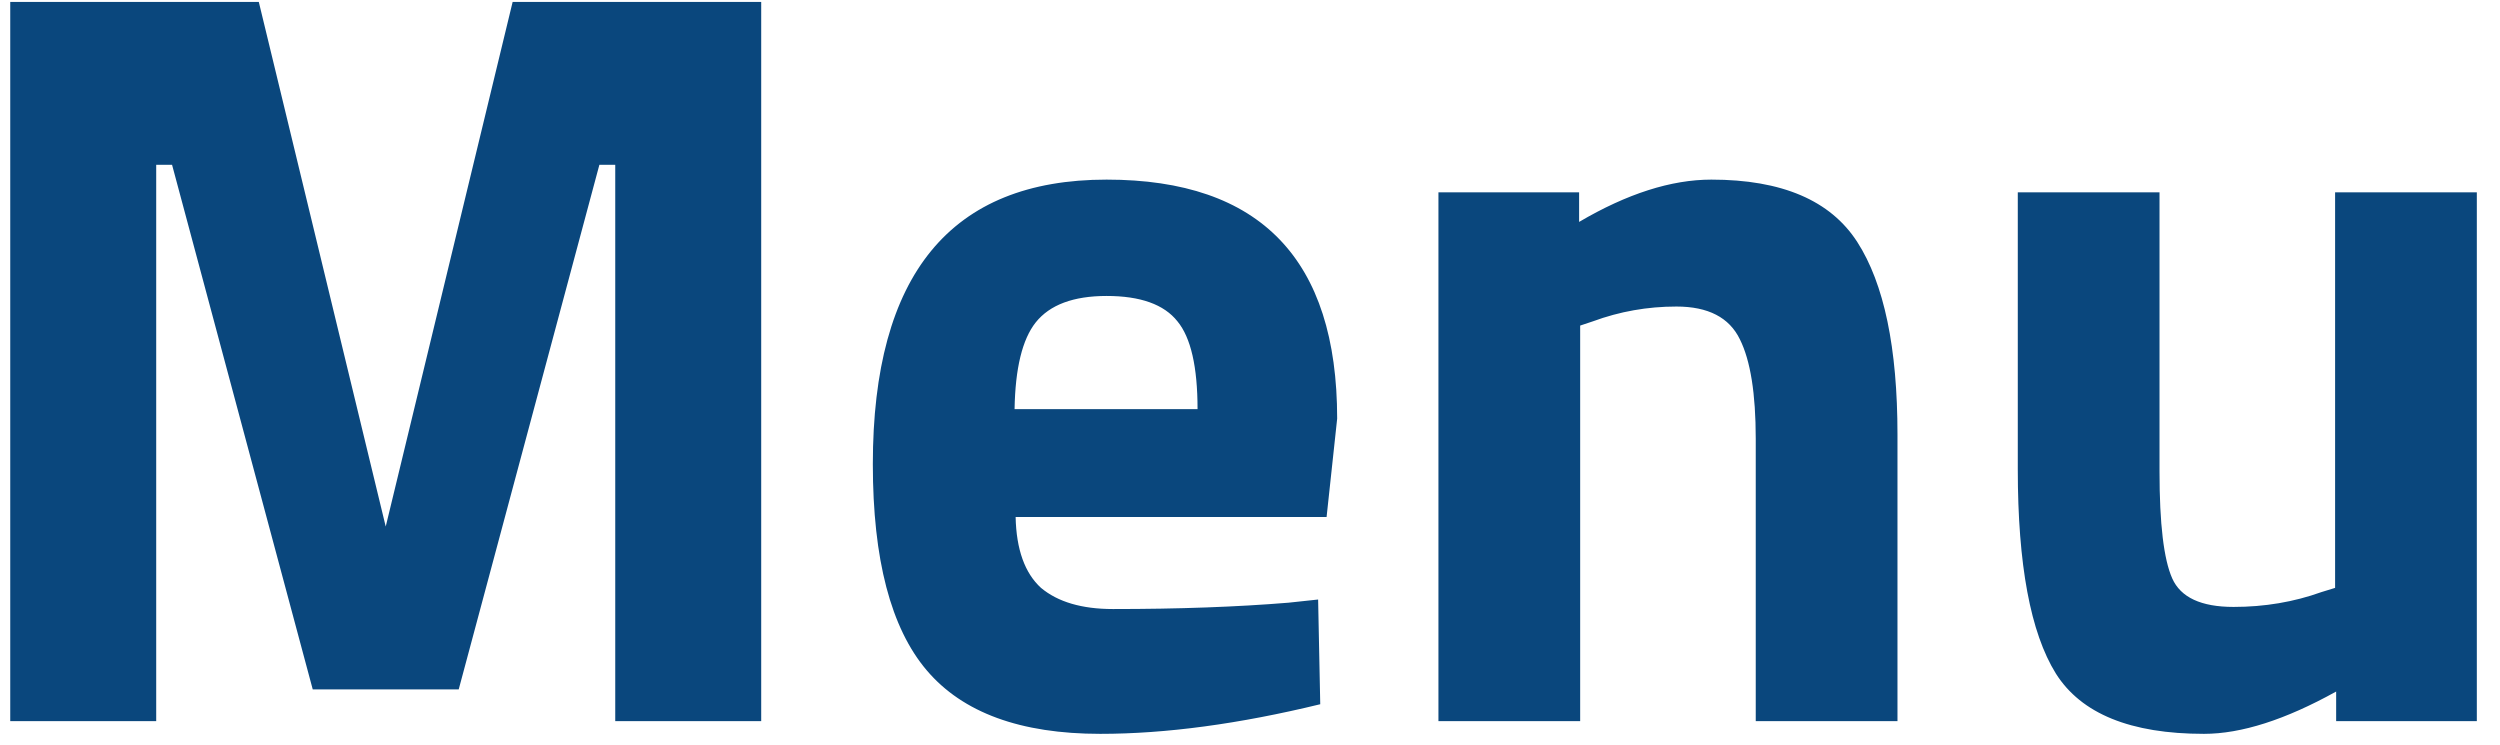 <svg xmlns="http://www.w3.org/2000/svg" width="104" height="31" viewBox="0 0 104 31" fill="none"><path d="M0.426 30V0.08H10.766L16.046 21.904L21.326 0.08H31.666V30H25.594V6.856H24.934L19.082 28.68H13.01L7.158 6.856H6.498V30H0.426ZM42.25 21.508C42.279 22.857 42.631 23.84 43.306 24.456C44.01 25.043 45.007 25.336 46.298 25.336C49.026 25.336 51.46 25.248 53.602 25.072L54.834 24.94L54.922 29.296C51.548 30.117 48.498 30.528 45.77 30.528C42.455 30.528 40.05 29.648 38.554 27.888C37.058 26.128 36.31 23.268 36.31 19.308C36.31 11.417 39.551 7.472 46.034 7.472C52.428 7.472 55.626 10.787 55.626 17.416L55.186 21.508H42.25ZM49.818 17.02C49.818 15.26 49.539 14.043 48.982 13.368C48.424 12.664 47.442 12.312 46.034 12.312C44.655 12.312 43.672 12.679 43.086 13.412C42.528 14.116 42.235 15.319 42.206 17.02H49.818ZM65.735 30H59.839V8H65.691V9.232C67.686 8.059 69.519 7.472 71.191 7.472C74.125 7.472 76.149 8.337 77.263 10.068C78.378 11.799 78.935 14.468 78.935 18.076V30H73.039V18.252C73.039 16.375 72.819 14.996 72.379 14.116C71.939 13.207 71.059 12.752 69.739 12.752C68.537 12.752 67.378 12.957 66.263 13.368L65.735 13.544V30ZM97.14 8H103.036V30H97.184V28.768C95.072 29.941 93.238 30.528 91.684 30.528C88.633 30.528 86.58 29.692 85.524 28.02C84.468 26.319 83.94 23.488 83.94 19.528V8H89.836V19.616C89.836 21.787 90.012 23.268 90.364 24.06C90.716 24.852 91.566 25.248 92.916 25.248C94.206 25.248 95.424 25.043 96.568 24.632L97.14 24.456V8Z" fill="#0A477D"></path></svg>